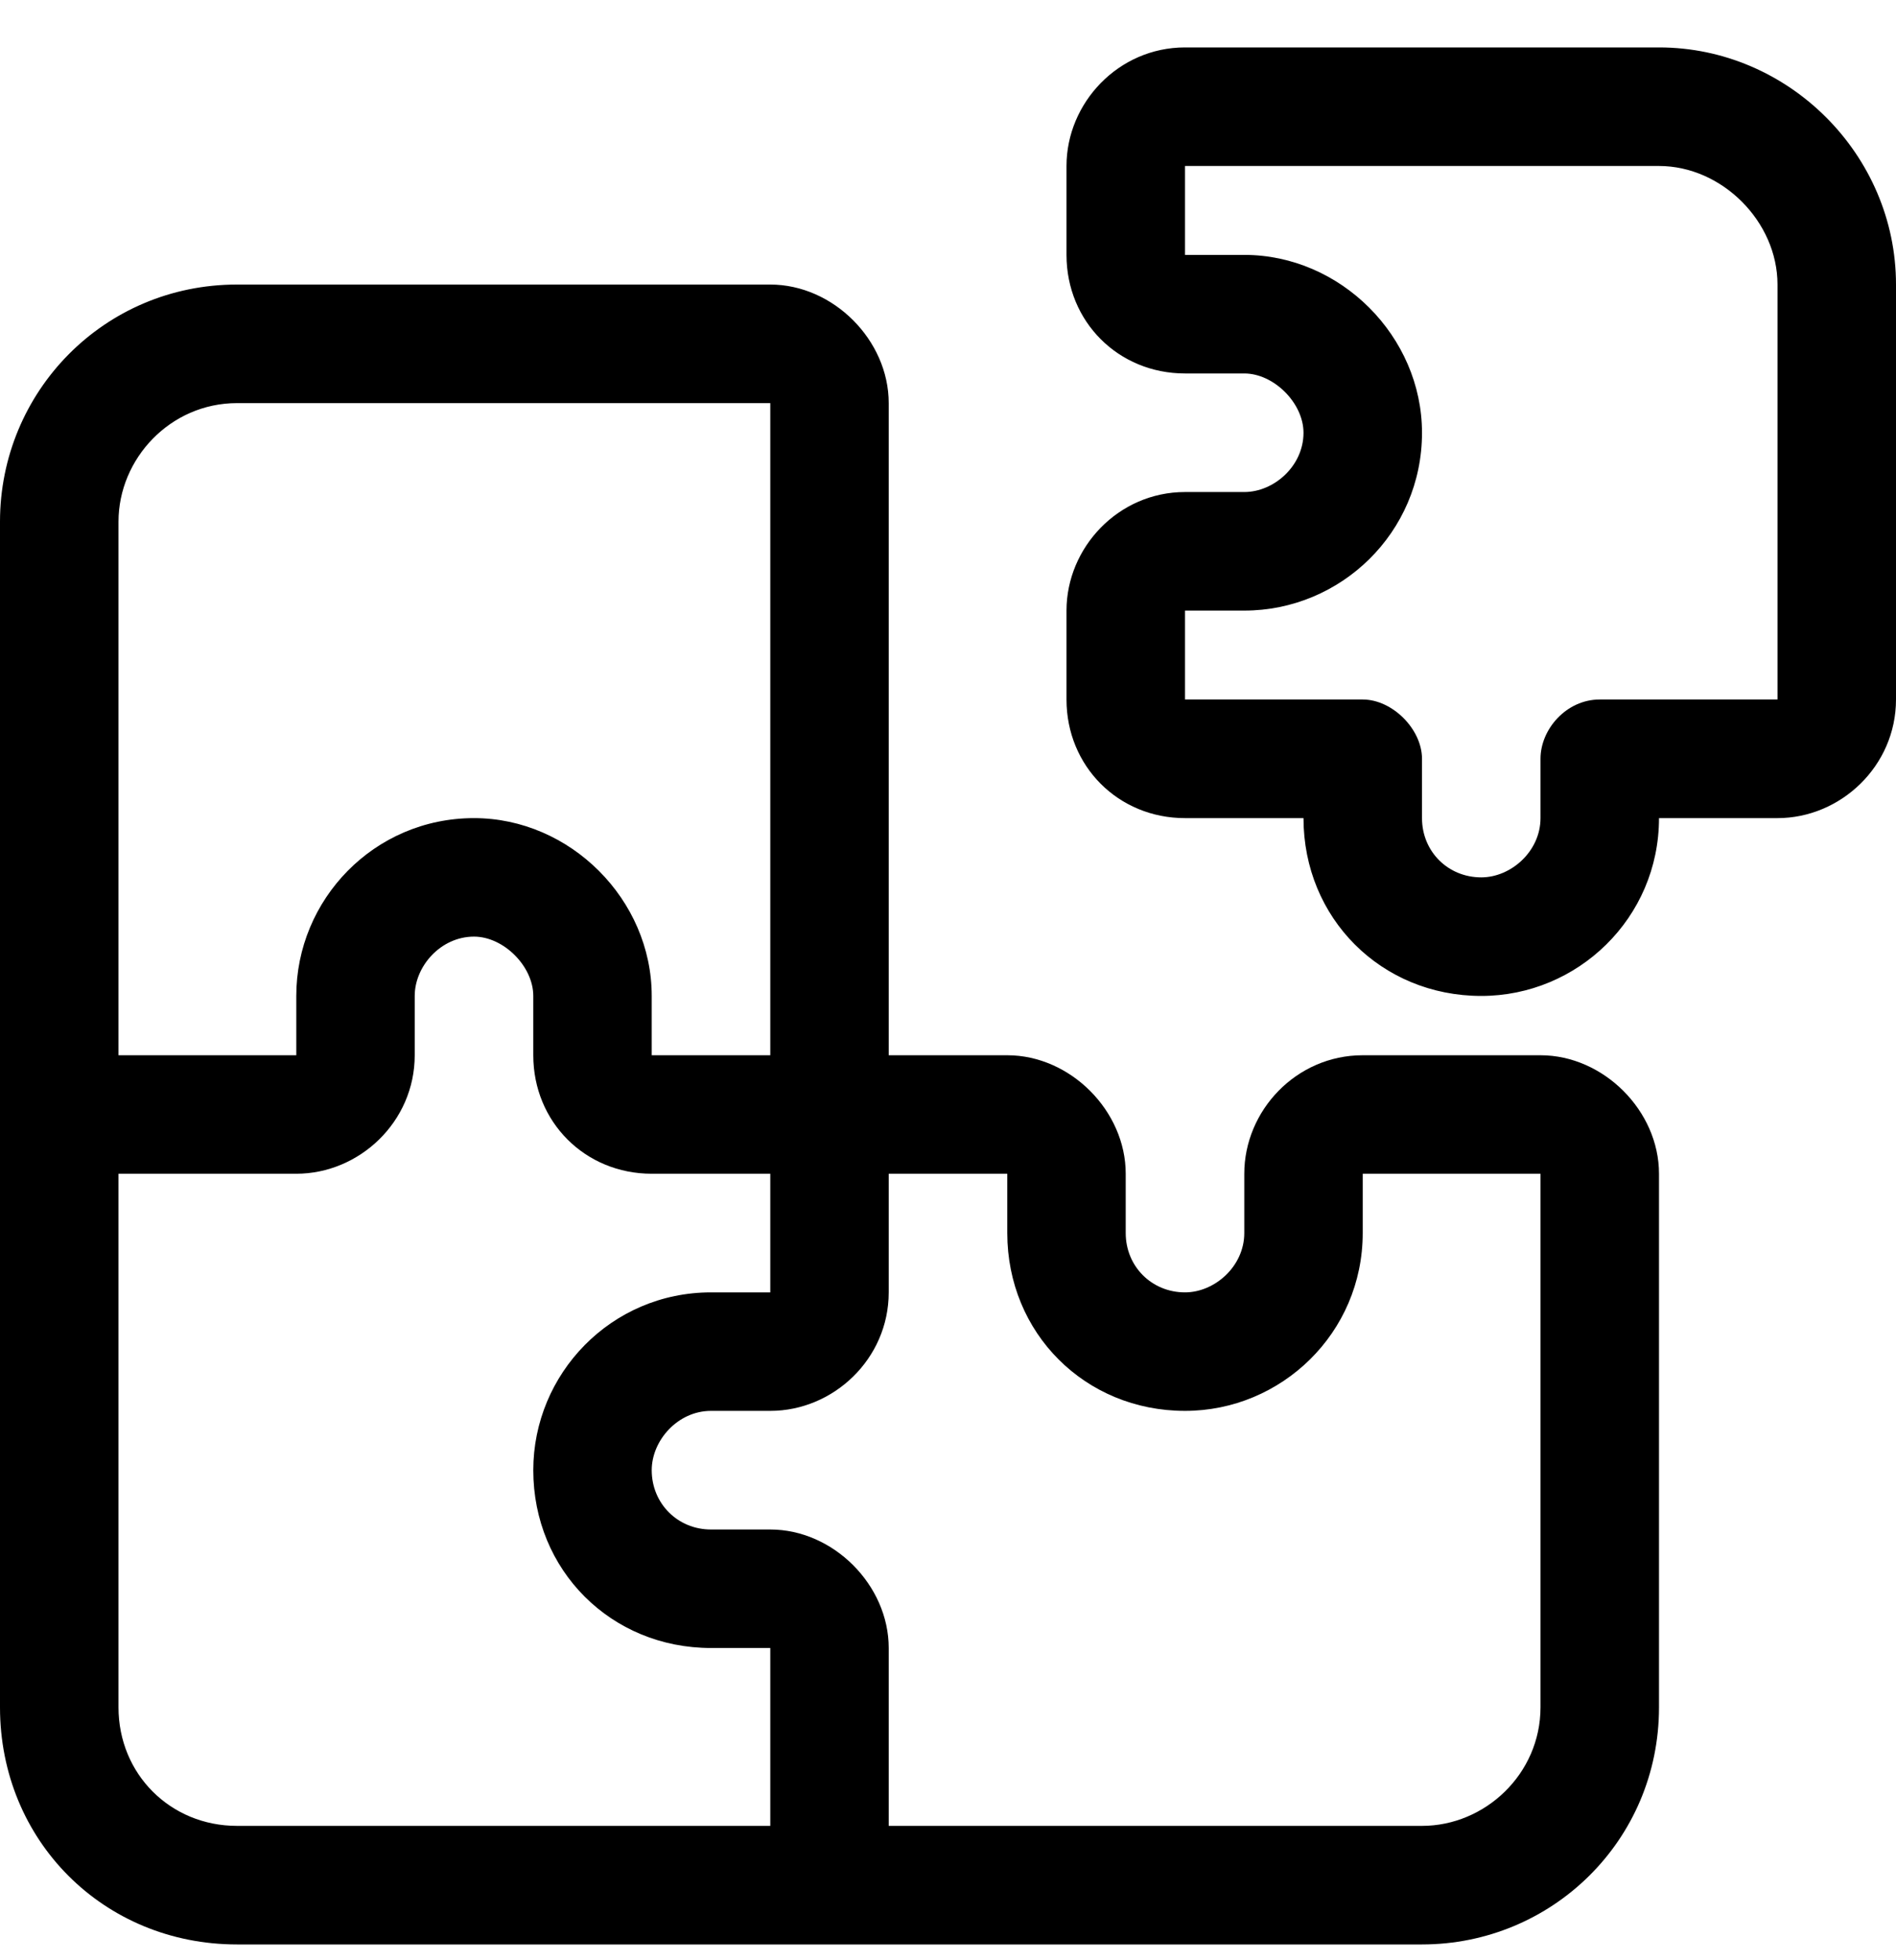 <svg width="30" height="31" viewBox="0 0 30 31" fill="none" xmlns="http://www.w3.org/2000/svg">
<path d="M18.75 0.75H26.25C28.301 0.75 30 2.449 30 4.5V11.062C30 12.117 29.121 12.938 28.125 12.938H26.25C26.25 14.52 24.961 15.75 23.438 15.75C21.855 15.75 20.625 14.52 20.625 12.938H18.75C17.695 12.938 16.875 12.117 16.875 11.062V9.656C16.875 8.66 17.695 7.781 18.75 7.781H19.688C20.156 7.781 20.625 7.371 20.625 6.844C20.625 6.375 20.156 5.906 19.688 5.906H18.75C17.695 5.906 16.875 5.086 16.875 4.031V2.625C16.875 1.629 17.695 0.75 18.75 0.75ZM18.75 2.625V4.031H19.688C21.211 4.031 22.5 5.32 22.5 6.844C22.5 8.426 21.211 9.656 19.688 9.656H18.75V11.062H21.562C22.031 11.062 22.5 11.531 22.5 12V12.938C22.5 13.465 22.91 13.875 23.438 13.875C23.906 13.875 24.375 13.465 24.375 12.938V12C24.375 11.531 24.785 11.062 25.312 11.062H28.125V4.5C28.125 3.504 27.246 2.625 26.25 2.625H18.75ZM3.75 4.5H12.188C13.184 4.5 14.062 5.379 14.062 6.375V16.688H15.938C16.934 16.688 17.812 17.566 17.812 18.562V19.5C17.812 20.027 18.223 20.438 18.75 20.438C19.219 20.438 19.688 20.027 19.688 19.5V18.562C19.688 17.566 20.508 16.688 21.562 16.688H24.375C25.371 16.688 26.25 17.566 26.25 18.562V27C26.25 29.109 24.551 30.75 22.5 30.75H13.125H3.75C1.641 30.75 0 29.109 0 27V17.625V8.25C0 6.199 1.641 4.5 3.75 4.5ZM12.188 6.375H3.75C2.695 6.375 1.875 7.254 1.875 8.25V16.688H4.688V15.75C4.688 14.227 5.918 12.938 7.5 12.938C9.023 12.938 10.312 14.227 10.312 15.75V16.688H12.188V6.375ZM4.688 18.562H1.875V27C1.875 28.055 2.695 28.875 3.75 28.875H12.188V26.062H11.25C9.668 26.062 8.438 24.832 8.438 23.25C8.438 21.727 9.668 20.438 11.25 20.438H12.188V18.562H10.312C9.258 18.562 8.438 17.742 8.438 16.688V15.75C8.438 15.281 7.969 14.812 7.5 14.812C6.973 14.812 6.562 15.281 6.562 15.75V16.688C6.562 17.742 5.684 18.562 4.688 18.562ZM14.062 26.062V28.875H22.5C23.496 28.875 24.375 28.055 24.375 27V18.562H21.562V19.5C21.562 21.082 20.273 22.312 18.75 22.312C17.168 22.312 15.938 21.082 15.938 19.5V18.562H14.062V20.438C14.062 21.492 13.184 22.312 12.188 22.312H11.25C10.723 22.312 10.312 22.781 10.312 23.25C10.312 23.777 10.723 24.188 11.25 24.188H12.188C13.184 24.188 14.062 25.066 14.062 26.062Z" fill="black"/>
</svg>
